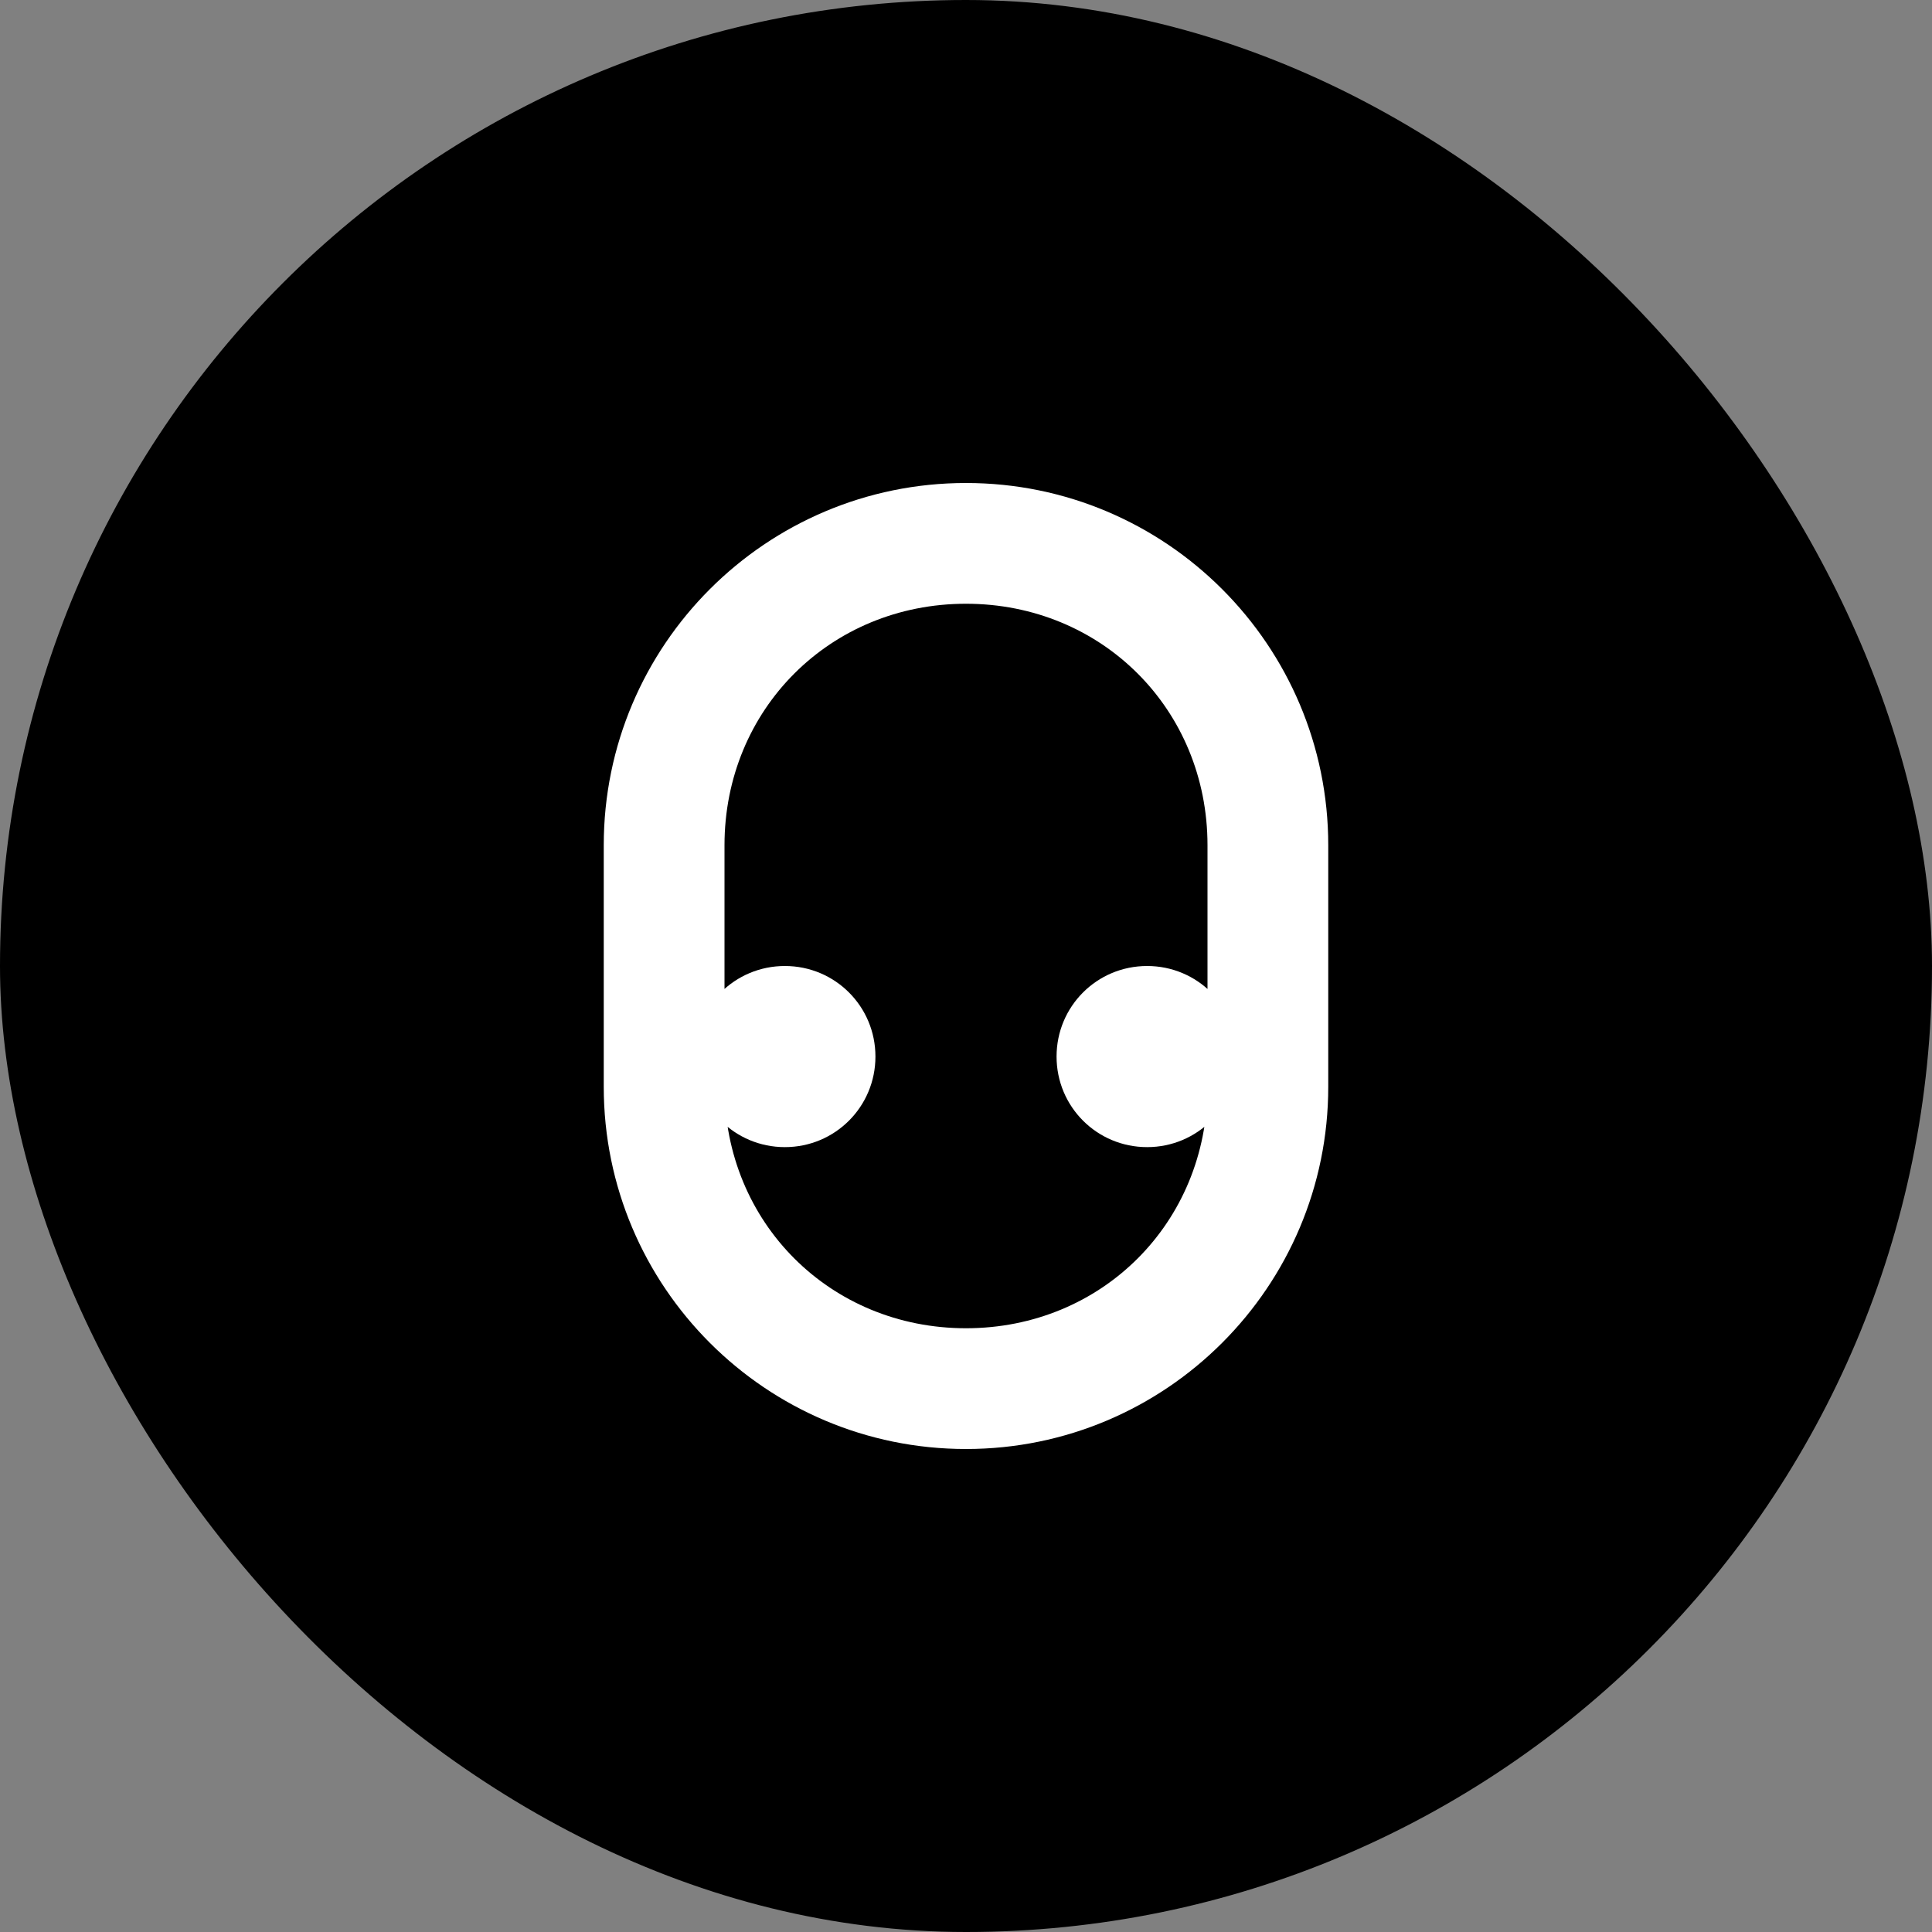 <?xml version="1.0" encoding="UTF-8"?>
<svg width="512" height="512" viewBox="0 0 512 512" fill="none" xmlns="http://www.w3.org/2000/svg">
  <rect x="0" y="0" width="512" height="512" fill="#808080" stroke="none"/>
  <rect width="512" height="512" rx="256" fill="#000000"/>
  <path d="M256 128C309 128 352 171 352 224V288C352 341 309 384 256 384C203 384 160 341 160 288V224C160 171 203 128 256 128ZM256 160C220 160 192 188 192 224V288C192 324 220 352 256 352C292 352 320 324 320 288V224C320 188 292 160 256 160ZM208 256C221.3 256 232 266.7 232 280C232 293.3 221.3 304 208 304C194.7 304 184 293.3 184 280C184 266.7 194.7 256 208 256ZM304 256C317.3 256 328 266.7 328 280C328 293.3 317.3 304 304 304C290.7 304 280 293.3 280 280C280 266.7 290.7 256 304 256Z" fill="white"/>
</svg>